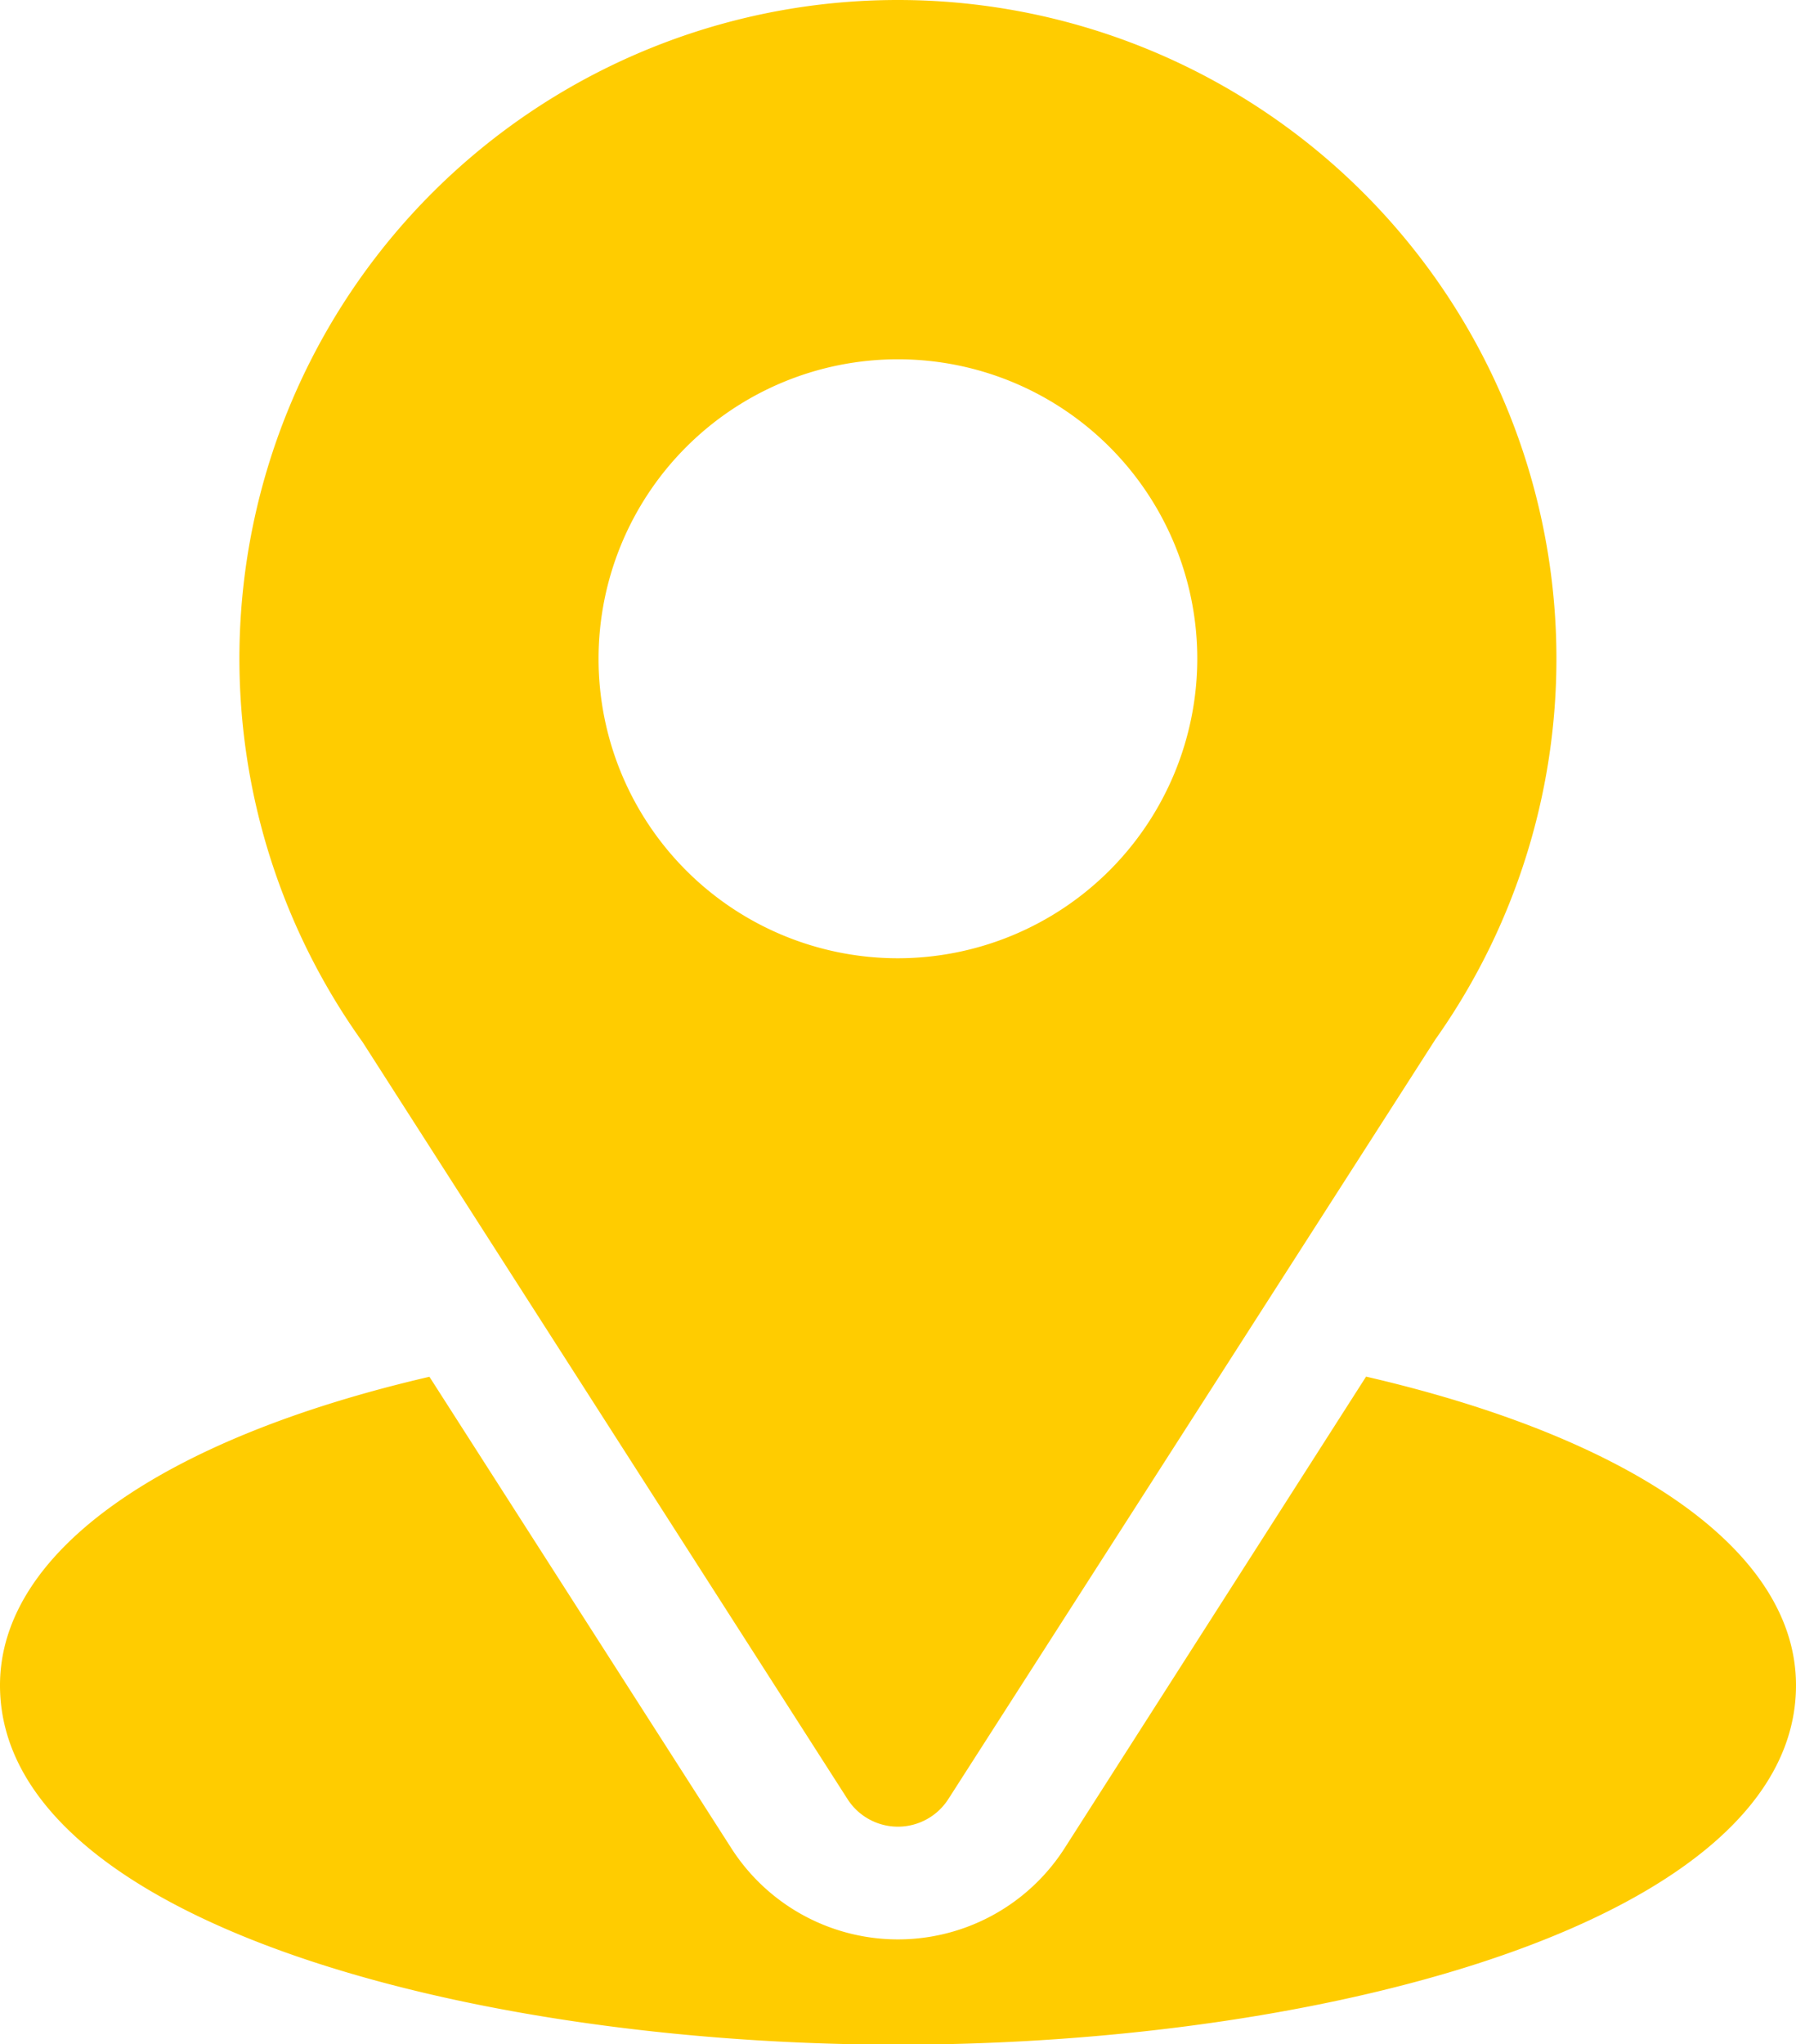 <svg xmlns="http://www.w3.org/2000/svg" width="21.664" height="24.649" viewBox="0 0 21.664 24.649"><g transform="translate(-0.177 -0.101)"><path d="M67.943,0a7.94,7.94,0,0,0-6.457,12.565l5.849,9.127a.722.722,0,0,0,1.216,0l5.874-9.158A7.943,7.943,0,0,0,67.943,0m0,11.554a3.611,3.611,0,1,1,3.611-3.611,3.615,3.615,0,0,1-3.611,3.611" transform="translate(-56.935 0.101)" fill="#fc0"/><path d="M16.477,344.7l-3.636,5.685a2.387,2.387,0,0,1-4.019,0L5.18,344.7c-3.2.741-5.18,2.1-5.18,3.72,0,2.814,5.581,4.333,10.832,4.333s10.832-1.518,10.832-4.333c0-1.623-1.978-2.981-5.187-3.722" transform="translate(0.177 -327.999)" fill="#fc0"/></g></svg>